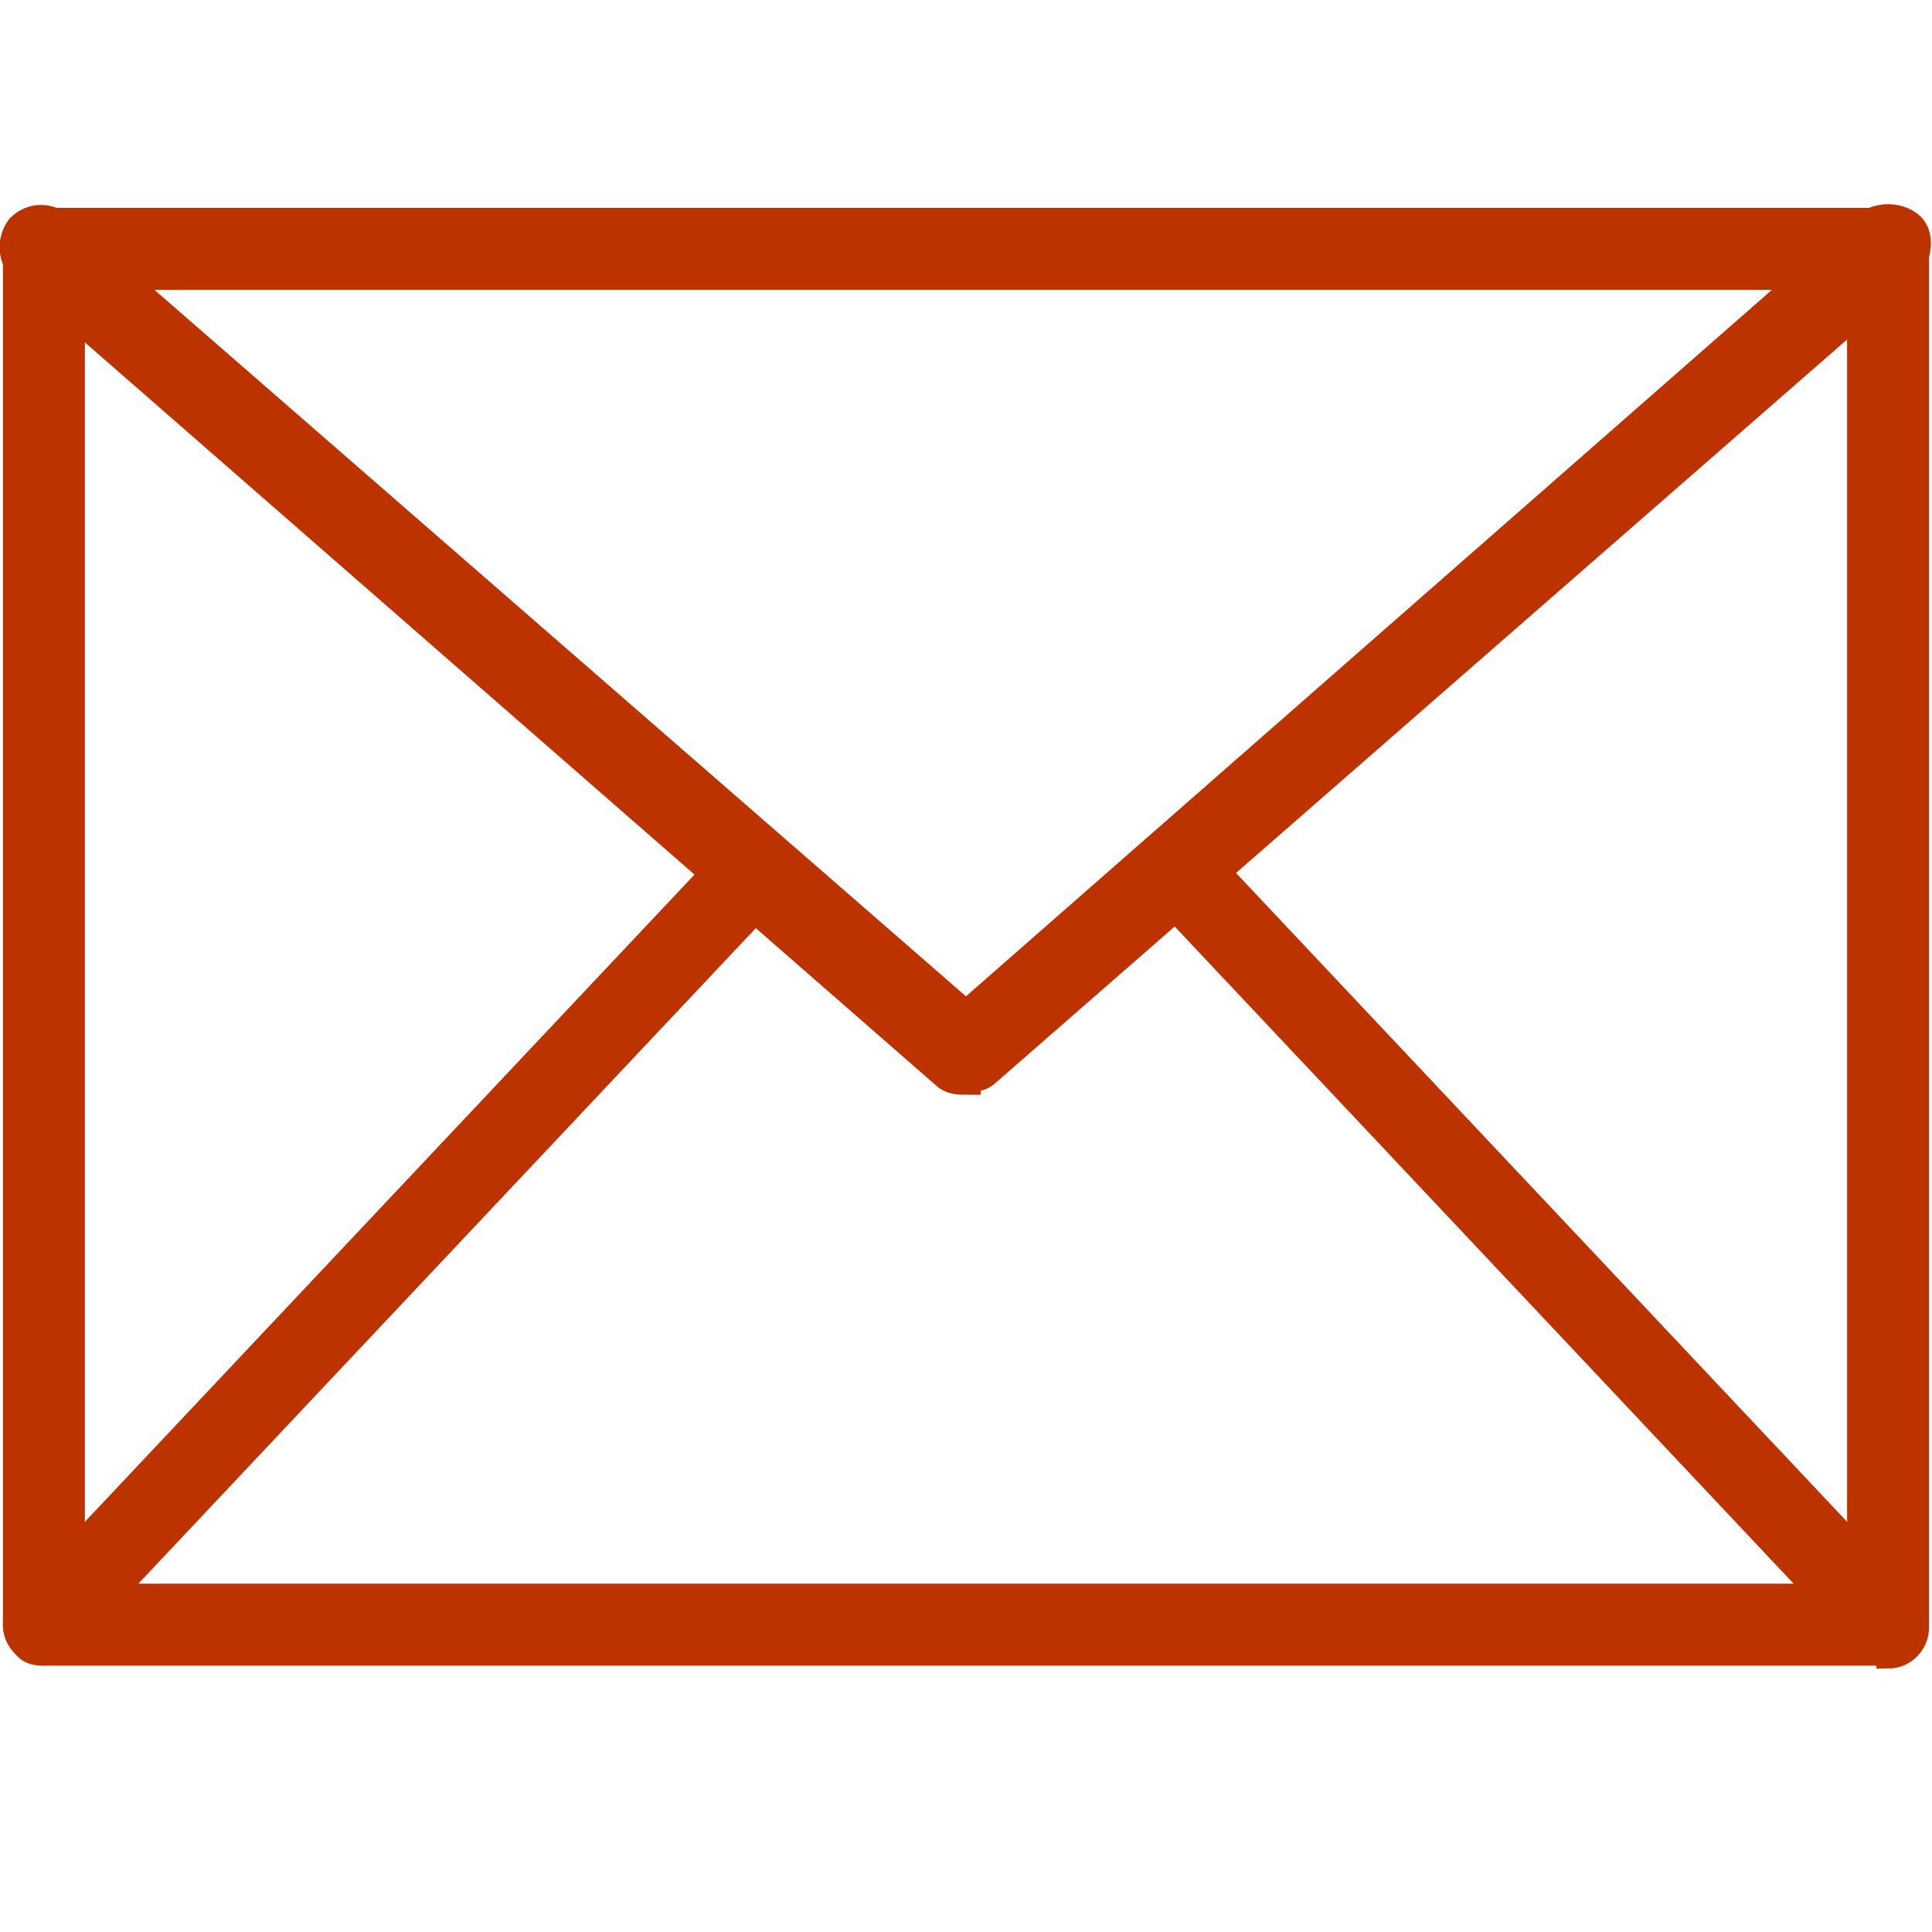 <?xml version="1.0" encoding="UTF-8"?>
<svg id="Layer_2" xmlns="http://www.w3.org/2000/svg" width="23.3mm" height="23.3mm" version="1.1" viewBox="0 0 66 66">
  <!-- Generator: Adobe Illustrator 29.8.2, SVG Export Plug-In . SVG Version: 2.1.1 Build 3)  -->
  <path d="M64.5,56.5c-.3,0-.5-.1-.7-.3l-24.3-25.8c-.4-.4-.3-1,0-1.4.4-.4,1-.4,1.4,0l24.3,25.8c.4.4.3,1,0,1.4-.2.2-.4.3-.7.3h0Z" fill="#bd3300" stroke="#bd3300" stroke-miterlimit="10" stroke-width=".8"/>
  <path d="M1.5,56.5c-.2,0-.5,0-.7-.3-.4-.4-.4-1,0-1.4l24.3-25.8c.4-.4,1-.4,1.4,0,.4.4.4,1,0,1.4L2.2,56.2c-.2.2-.5.3-.7.3h0Z" fill="#bd3300" stroke="#bd3300" stroke-miterlimit="10" stroke-width=".8"/>
  <path d="M33,36.9c-.2,0-.5,0-.7-.2L.8,9.2c-.4-.4-.4-1-.1-1.4.4-.4,1-.4,1.4,0l30.9,26.9L63.8,7.7c.4-.3,1-.3,1.4,0s.3,1,0,1.4l-31.5,27.5c-.2.2-.4.2-.7.2h0Z" fill="#bd3300" stroke="#bd3300" stroke-miterlimit="10"/>
  <path d="M64.5,56.5H1.5c-.5,0-1-.4-1-1V8.5c0-.5.4-1,1-1h63c.5,0,1,.4,1,1v47.1c0,.5-.4,1-1,1ZM2.5,54.5h61V9.5H2.5v45.1Z" fill="#bd3300" stroke="#bd3300" stroke-miterlimit="10" stroke-width=".8"/>
</svg>
